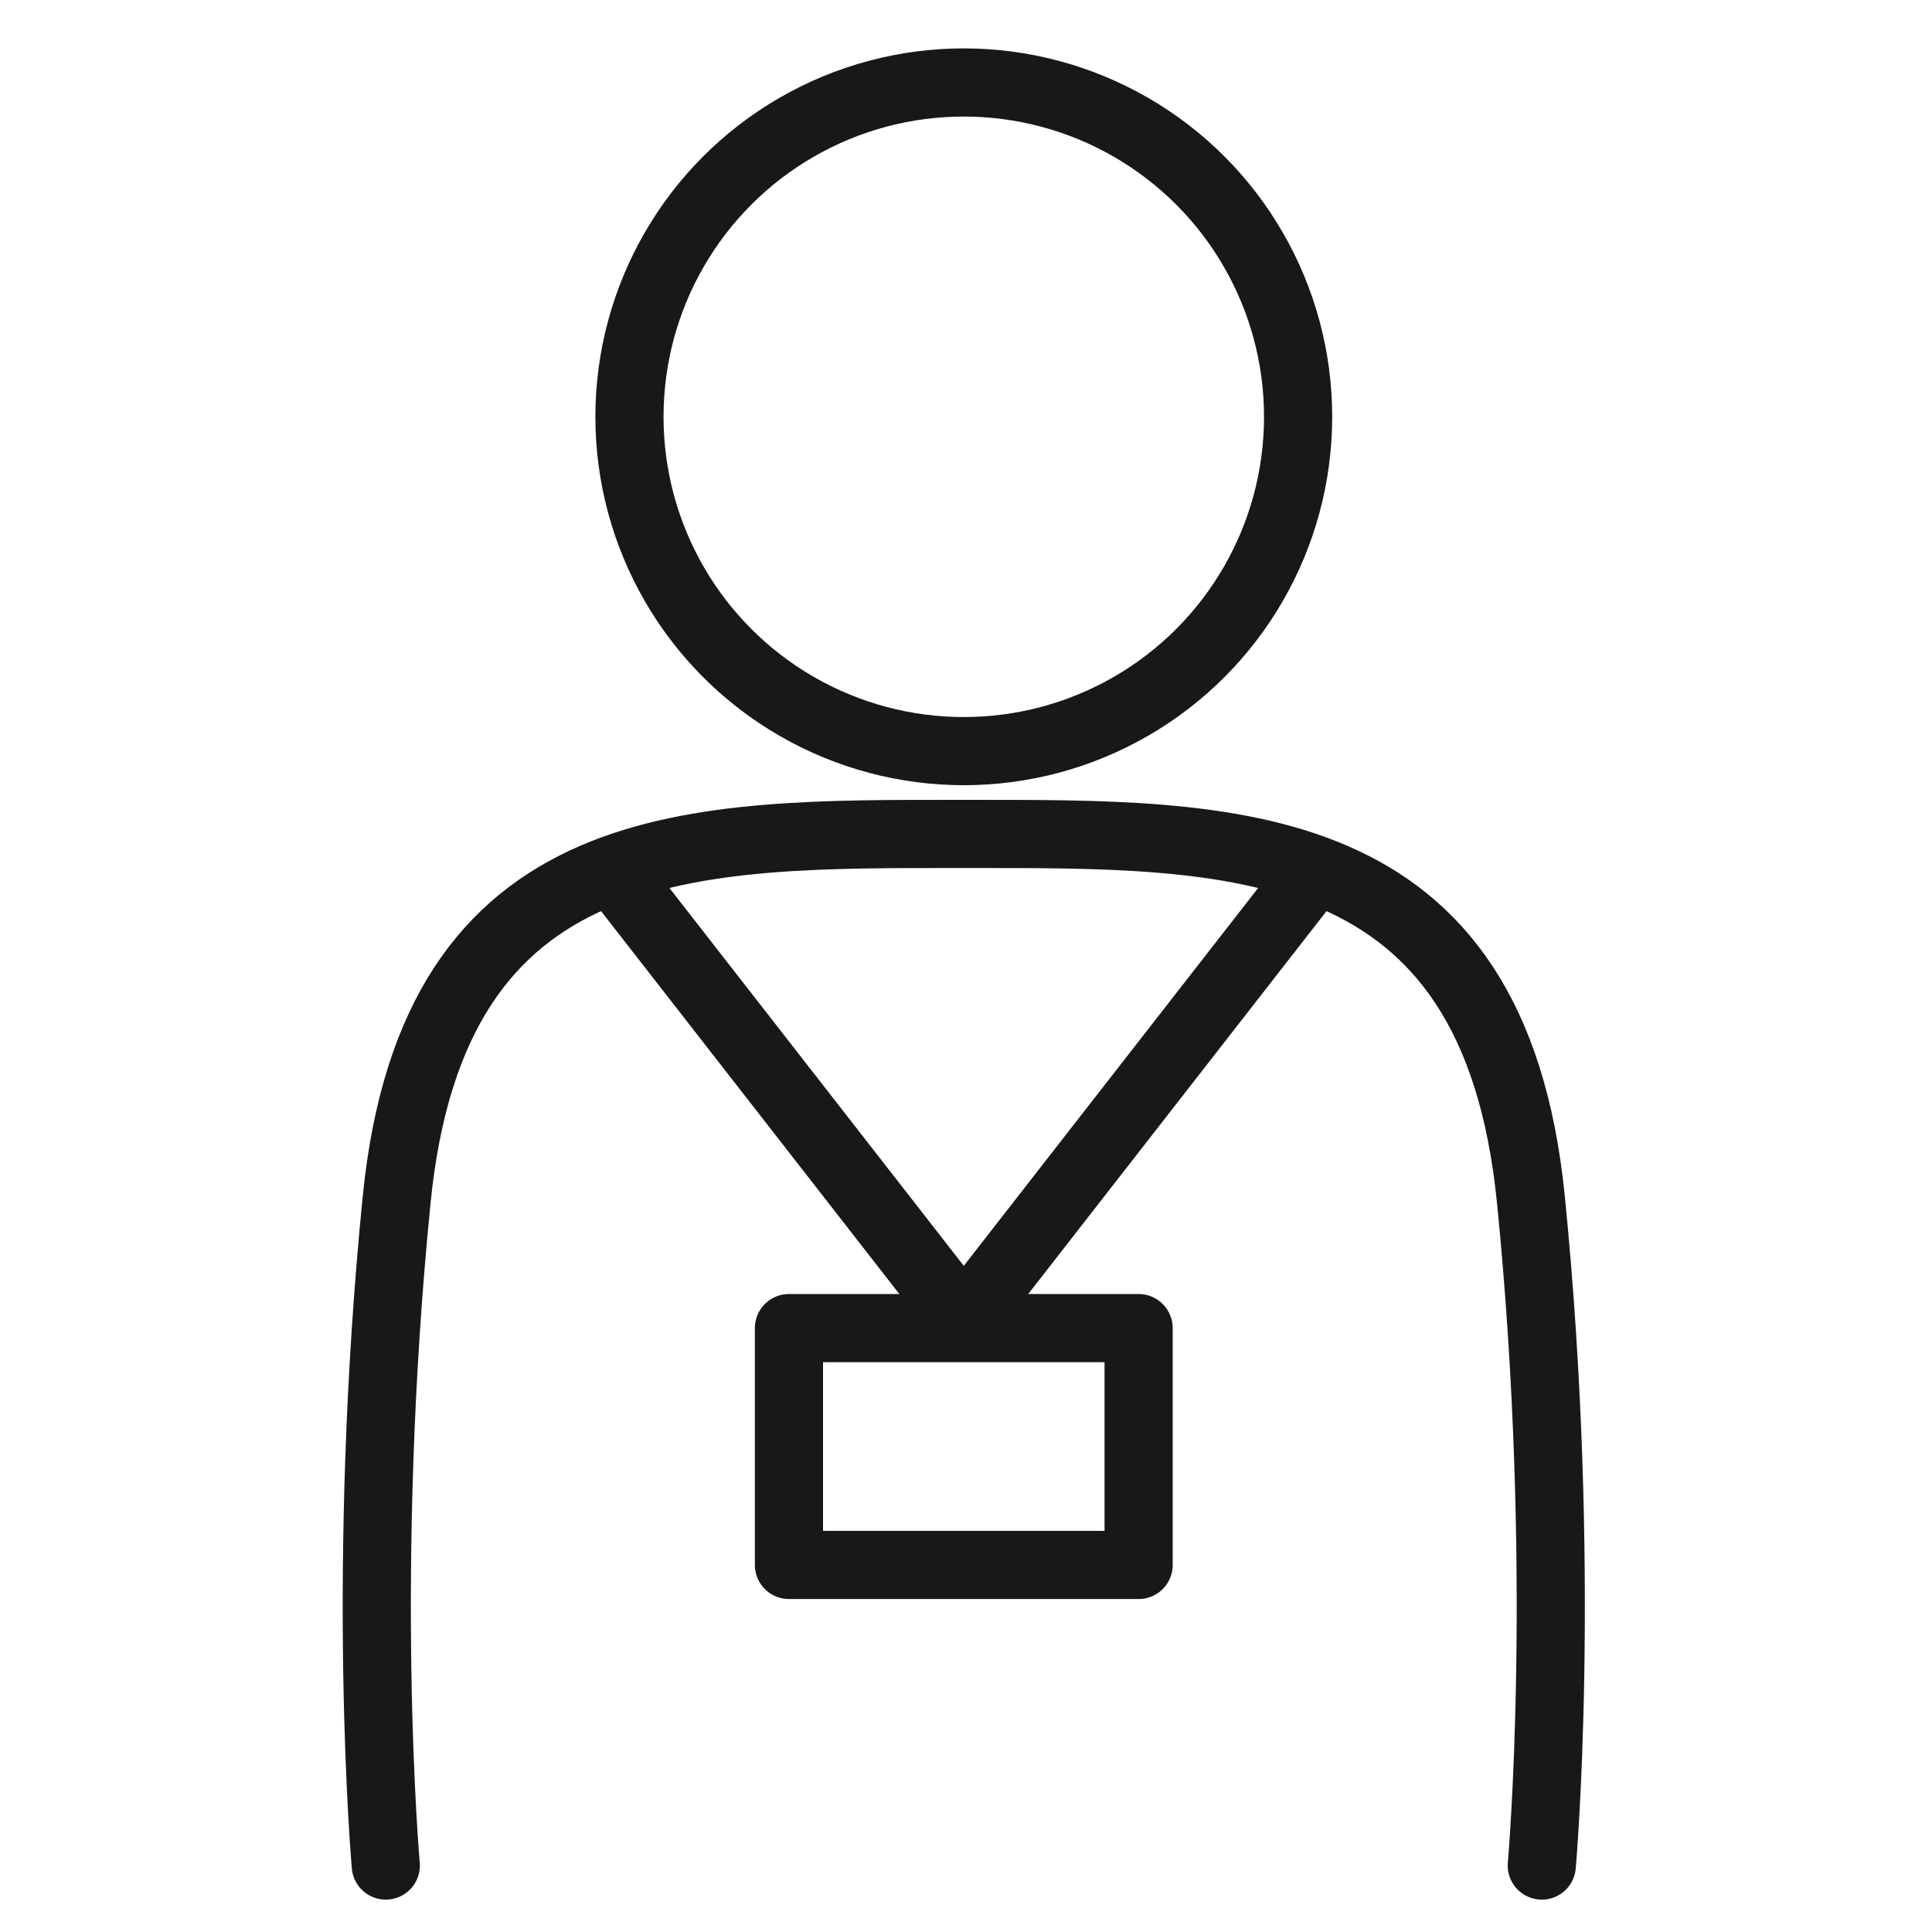 <svg id="guide_svg__Layer_1" xmlns="http://www.w3.org/2000/svg" viewBox="0 0 56.69 56.69" class="MuiSvgIcon-root MuiSvgIcon-fontSizeMedium css-7j8jl" focusable="false" aria-hidden="true" style="height: 42px; width: 42px;"><defs><style>.guide_svg__cls-1{fill:none;stroke:#1a171b;stroke-linecap:round;stroke-linejoin:round;stroke-width:2px}</style></defs><circle class="guide_svg__cls-1" cx="28.28" cy="12.23" r="9.81"></circle><path class="guide_svg__cls-1" d="M23.15 38.97h10.26v6.95H23.15z"></path><path class="guide_svg__cls-1" d="M45.24 54.74s.77-8.65-.32-19.55-8.74-10.72-16.64-10.72-15.55-.18-16.64 10.72-.32 19.55-.32 19.55M18.02 25.6l10.26 13.17M38.54 25.6 28.28 38.77"></path></svg>